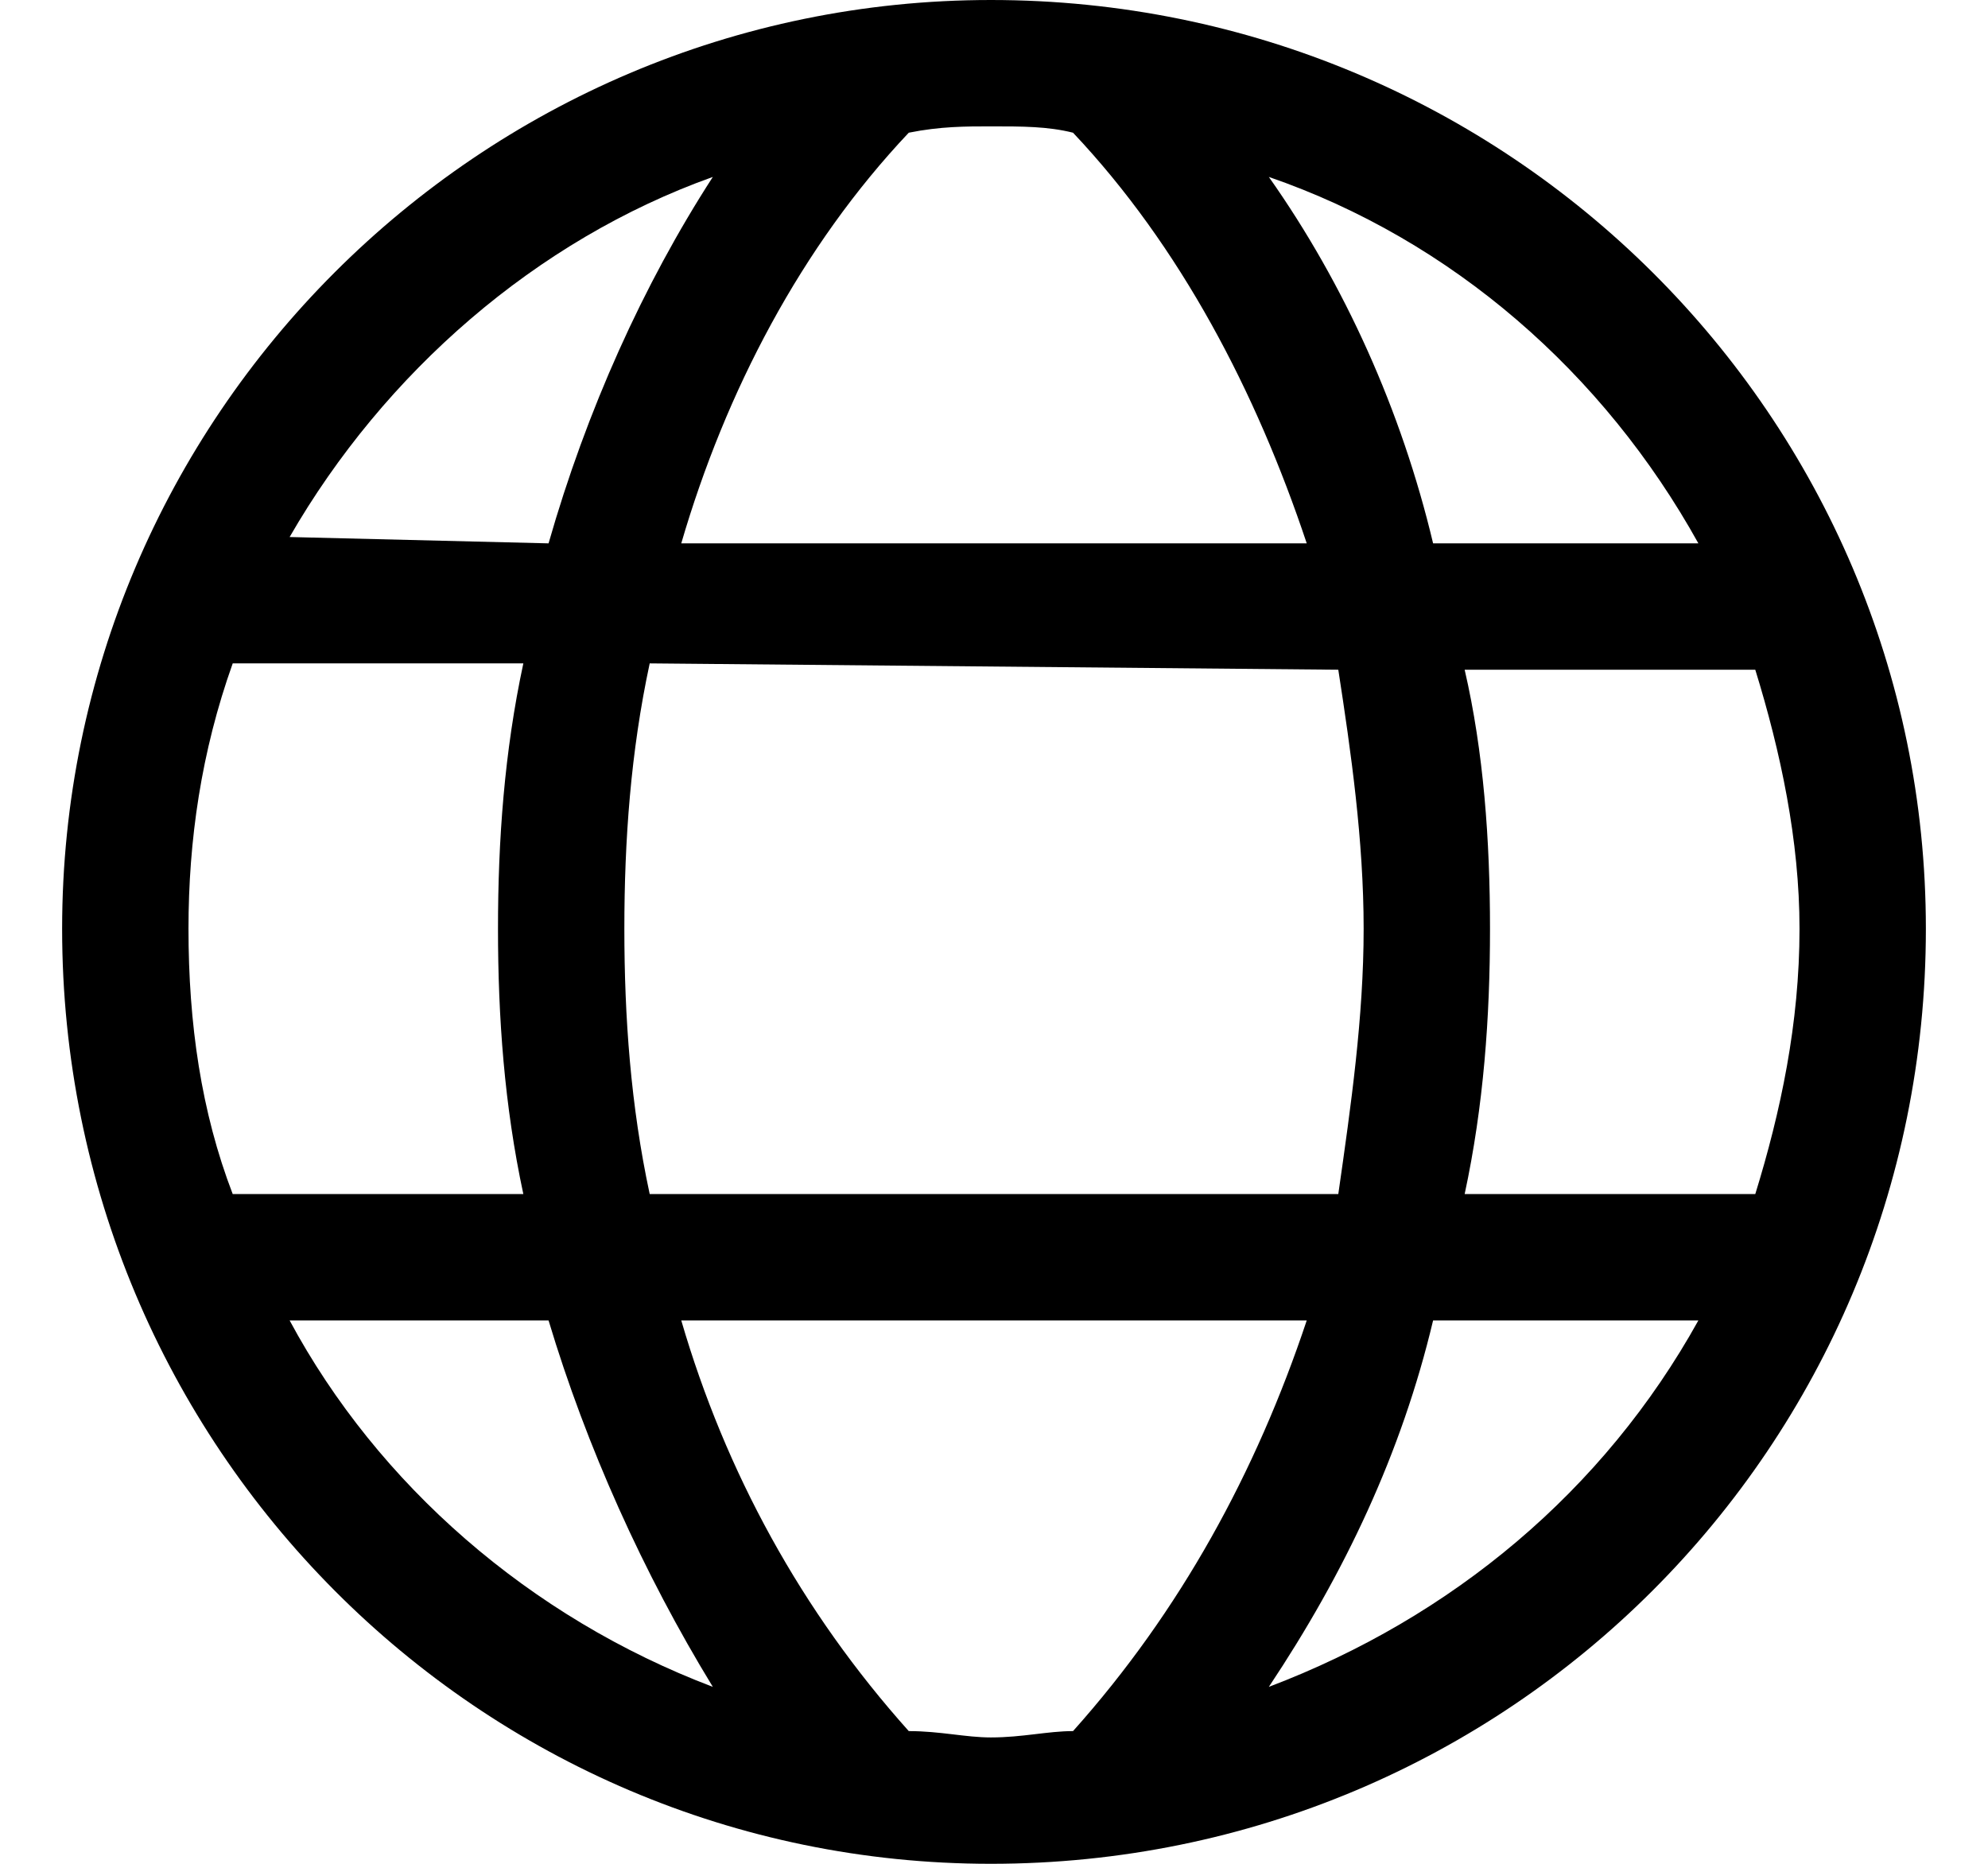 <?xml version="1.0" encoding="UTF-8"?>
<svg width="16px" height="15px" viewBox="0 0 16 15" version="1.1" xmlns="http://www.w3.org/2000/svg" xmlns:xlink="http://www.w3.org/1999/xlink">
    <title>3055781B-6551-4814-939D-C36DF4216E09</title>
    <g id="Symbols" stroke="none" stroke-width="1" fill="none" fill-rule="evenodd">
        <g id="Component/Subnav" transform="translate(-1296, -20)" fill="#000000" fill-rule="nonzero">
            <g id="region" transform="translate(1296.5, 16)">
                <g id="Icon/Region" transform="translate(0, 4)">
                    <path d="M7.475,0 C11.644,0 15,3.356 15,7.475 C15,11.644 11.644,15 7.475,15 C3.356,15 0,11.644 0,7.475 C0,3.356 3.356,0 7.475,0 Z M1.373,9.61 L3.712,9.61 C3.559,8.898 3.508,8.186 3.508,7.475 C3.508,6.763 3.559,6.051 3.712,5.339 L1.373,5.339 C1.119,6.051 1.017,6.763 1.017,7.475 C1.017,8.237 1.119,8.949 1.373,9.61 Z M4.729,9.61 L10.271,9.61 C10.373,8.898 10.475,8.186 10.475,7.475 C10.475,6.763 10.373,6.051 10.271,5.39 L4.729,5.339 C4.576,6.051 4.525,6.763 4.525,7.475 C4.525,8.186 4.576,8.898 4.729,9.61 Z M11.288,9.61 L13.627,9.61 C13.831,8.949 13.983,8.237 13.983,7.475 C13.983,6.763 13.831,6.051 13.627,5.39 L11.288,5.39 C11.441,6.051 11.492,6.763 11.492,7.475 C11.492,8.186 11.441,8.898 11.288,9.61 Z M13.169,10.627 L11.034,10.627 C10.78,11.695 10.322,12.661 9.712,13.576 C11.186,13.017 12.407,12 13.169,10.627 Z M10.017,10.627 L4.983,10.627 C5.339,11.847 5.949,12.966 6.814,13.932 C7.068,13.932 7.271,13.983 7.475,13.983 C7.729,13.983 7.932,13.932 8.136,13.932 C9,12.966 9.61,11.847 10.017,10.627 Z M3.915,10.627 L1.831,10.627 C2.542,11.949 3.763,13.017 5.237,13.576 C4.678,12.661 4.22,11.644 3.915,10.627 Z M1.831,4.322 L3.915,4.373 C4.22,3.305 4.678,2.288 5.237,1.424 C3.814,1.932 2.593,3 1.831,4.322 Z M4.983,4.373 L10.017,4.373 C9.61,3.153 9,1.983 8.136,1.068 C7.932,1.017 7.729,1.017 7.475,1.017 C7.271,1.017 7.068,1.017 6.814,1.068 C5.949,1.983 5.339,3.153 4.983,4.373 Z M11.034,4.373 L13.169,4.373 C12.407,3 11.186,1.932 9.712,1.424 C10.322,2.288 10.78,3.305 11.034,4.373 Z" id="Shape"></path>
                </g>
            </g>
        </g>
    </g>
</svg>